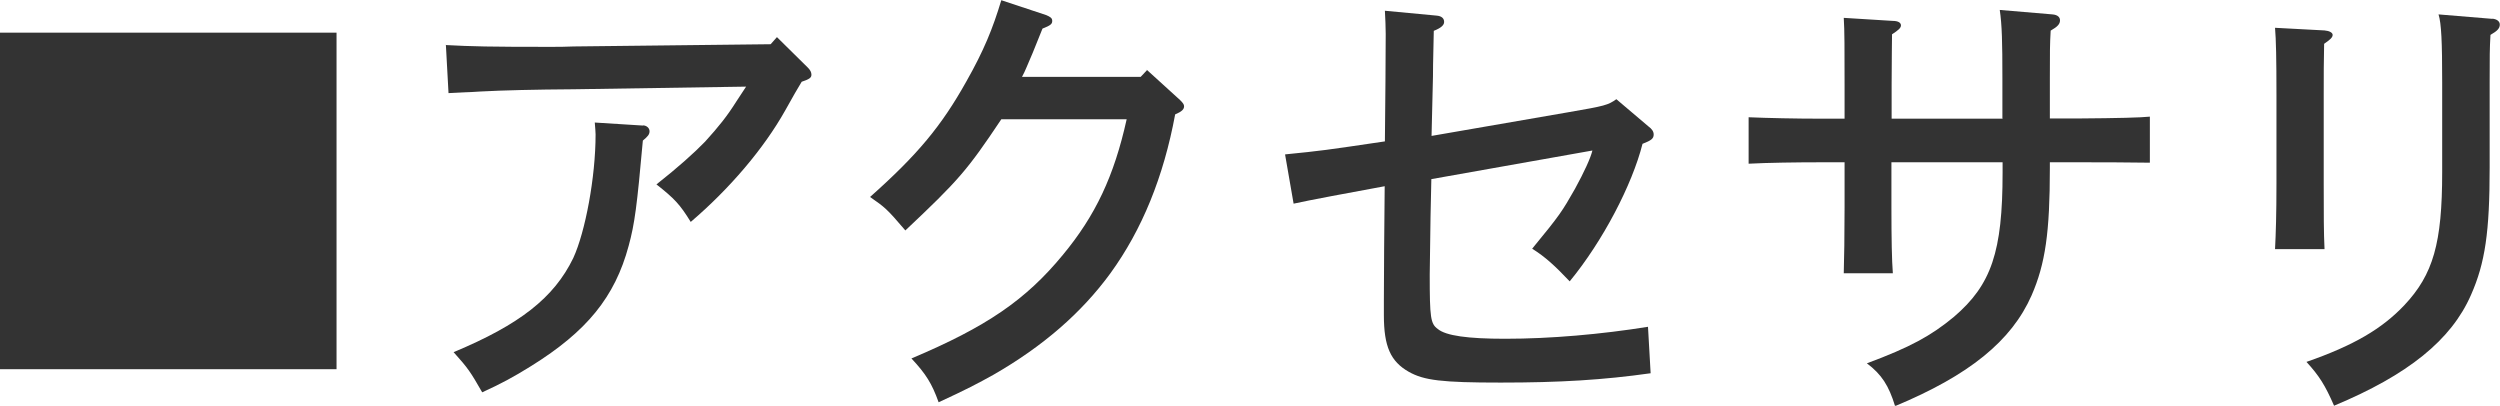 <svg viewBox="0 0 123.24 20" xmlns="http://www.w3.org/2000/svg"><g fill="#333"><path d="m16.59 1.61v16.59h-16.59v-16.59z"/><path d="m21.96 2.22c1.3.07 2.18.09 5.1.09.37 0 .86 0 1.23-.02l9.7-.11.31-.35 1.52 1.5c.13.13.18.24.18.35 0 .15-.09.22-.48.35q-.26.42-.81 1.41c-1.06 1.89-2.75 3.87-4.66 5.5-.53-.86-.79-1.14-1.69-1.85 1.03-.81 1.87-1.56 2.4-2.11.68-.75 1.08-1.25 1.54-1.98l.48-.73-8.47.13q-2.93.02-4.62.11c-.35.02-.62.04-.77.04q-.55.02-.81.04l-.13-2.38zm9.73 3.96c.18 0 .33.13.33.29s-.09.26-.33.46c-.29 3.23-.4 4.09-.7 5.19-.68 2.53-2.07 4.22-4.8 5.92-.88.55-1.5.88-2.42 1.3-.59-1.03-.7-1.19-1.41-1.98 3.26-1.36 4.95-2.68 5.9-4.64.59-1.28 1.1-3.98 1.1-6.09 0-.13-.02-.33-.04-.59l2.38.15z"/><path d="m56.52 3.43 1.65 1.5c.15.15.2.22.2.31 0 .15-.11.26-.44.4-.57 3.08-1.63 5.68-3.19 7.83-1.43 1.96-3.34 3.61-5.76 5-.79.44-1.34.73-2.71 1.36-.33-.92-.62-1.39-1.34-2.16 3.7-1.56 5.63-2.88 7.46-5.1 1.61-1.94 2.53-3.89 3.15-6.69h-6.18c-1.69 2.53-2.11 3.01-4.73 5.48-.92-1.08-1.01-1.14-1.74-1.65 2.35-2.09 3.52-3.5 4.75-5.7.86-1.52 1.3-2.6 1.72-4l2.2.73c.22.09.31.15.31.29 0 .15-.07.22-.48.38l-.48 1.19c-.29.66-.35.86-.53 1.19h5.85l.31-.33z"/><path d="m63.36 7.61c1.8-.18 1.94-.2 4.91-.64.02-1.47.04-4.64.04-5.3 0-.4-.02-.68-.04-1.14l2.55.24c.24.02.37.13.37.31 0 .15-.13.29-.51.44-.04 1.76-.04 1.92-.04 2.25l-.07 2.93 6.76-1.17c1.8-.31 1.94-.35 2.35-.64l1.58 1.34c.18.13.26.26.26.4 0 .2-.11.29-.55.46-.51 2.02-1.96 4.8-3.59 6.78-.73-.77-1.21-1.21-1.85-1.61 1.39-1.69 1.47-1.83 2.11-2.95.46-.84.77-1.52.86-1.89l-7.94 1.41-.04 1.85q0 .46-.02 1.43l-.02 1.43c0 2.13.04 2.42.4 2.68.4.33 1.47.48 3.32.48 2.24 0 4.73-.22 7.04-.59l.13 2.29c-2.33.33-4.47.46-7.39.46s-3.78-.11-4.53-.53c-.9-.51-1.23-1.25-1.23-2.79v-.73c0-1.52.02-3.39.04-5.63-1.69.31-3.78.7-4.49.86l-.42-2.42z"/><path d="m98.71 5.83v-2c0-1.74-.02-2.6-.13-3.34l2.6.22c.24.02.37.13.37.29 0 .18-.11.31-.46.51-.04.7-.04 1.03-.04 2.33v2h1.43q2.86-.02 3.5-.09v2.27c-1.39-.02-2.29-.02-3.5-.02h-1.43v.29c0 3.15-.22 4.71-.9 6.27-.99 2.25-3.08 3.94-6.73 5.46-.31-1.01-.66-1.56-1.39-2.11 2.13-.79 3.17-1.36 4.29-2.29 1.85-1.58 2.4-3.21 2.4-7.11v-.51h-5.48v2.24c0 1.52.02 2.6.07 3.23h-2.42c.02-.77.04-1.78.04-3.23v-2.24h-1.23c-1.12 0-2.57.02-3.5.07v-2.29c.92.04 2.38.07 3.5.07h1.23v-1.67c0-1.74 0-2.68-.04-3.3l2.42.15c.26 0 .4.09.4.22s-.13.24-.44.44c0 .18-.02 1.34-.02 2.49v1.67h5.48z"/><path d="m114.59 1.5c.24.02.4.11.4.22 0 .13-.13.24-.42.44-.02 1.12-.02 1.28-.02 2.51v4.4c0 1.47 0 2.42.04 3.21h-2.44c.04-.75.07-1.76.07-3.21v-4.4c0-1.76-.02-2.71-.07-3.3zm8.27-.58c.22.02.37.13.37.29 0 .18-.11.31-.46.51-.04.7-.04 1.06-.04 2.33v4.22c0 3.15-.22 4.69-.92 6.27-.97 2.22-3.1 3.94-6.75 5.46-.44-1.01-.73-1.47-1.36-2.16 2.33-.81 3.72-1.63 4.82-2.79 1.43-1.52 1.87-3.06 1.87-6.56v-4.44c0-1.98-.04-2.9-.18-3.34l2.66.22z"/></g></svg>